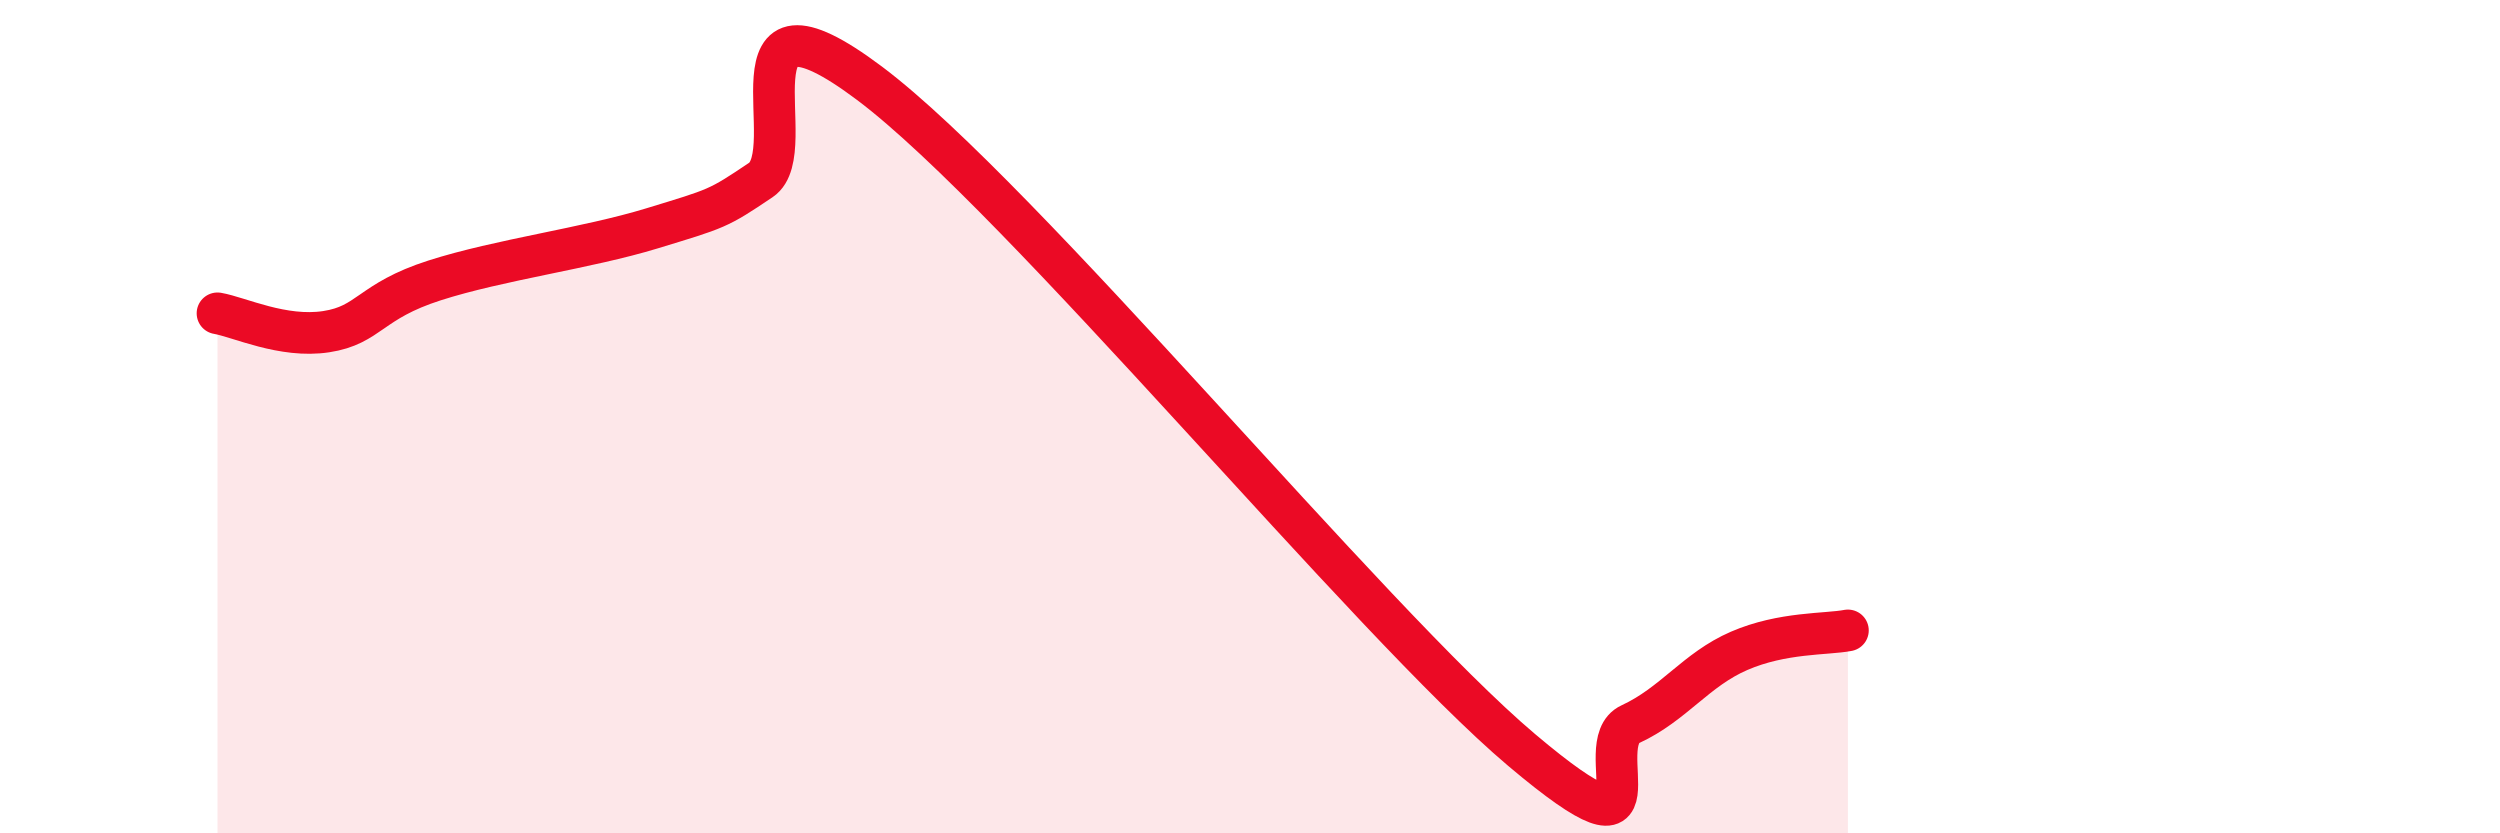 
    <svg width="60" height="20" viewBox="0 0 60 20" xmlns="http://www.w3.org/2000/svg">
      <path
        d="M 5.22,7.52 C 5.74,7.61 6.79,8.12 7.83,7.96 C 8.87,7.8 8.87,7.23 10.43,6.73 C 11.99,6.23 14.08,5.96 15.65,5.48 C 17.22,5 17.22,5.02 18.26,4.32 C 19.3,3.62 17.22,-0.74 20.87,2 C 24.52,4.74 32.87,14.92 36.52,18 C 40.17,21.08 38.09,17.86 39.13,17.38 C 40.17,16.9 40.7,16.07 41.74,15.62 C 42.78,15.17 43.83,15.23 44.35,15.13L44.35 20L5.22 20Z"
        fill="#EB0A25"
        opacity="0.1"
        stroke-linecap="round"
        stroke-linejoin="round"
      />
      <path
        d="M 5.22,7.52 C 5.74,7.61 6.79,8.12 7.83,7.96 C 8.87,7.8 8.87,7.23 10.43,6.73 C 11.99,6.23 14.08,5.96 15.65,5.48 C 17.22,5 17.22,5.02 18.26,4.32 C 19.3,3.62 17.22,-0.74 20.87,2 C 24.52,4.74 32.87,14.92 36.52,18 C 40.17,21.08 38.09,17.86 39.13,17.38 C 40.17,16.9 40.7,16.07 41.74,15.62 C 42.78,15.17 43.83,15.23 44.35,15.13"
        stroke="#EB0A25"
        stroke-width="1"
        fill="none"
        stroke-linecap="round"
        stroke-linejoin="round"
      />
    </svg>
  